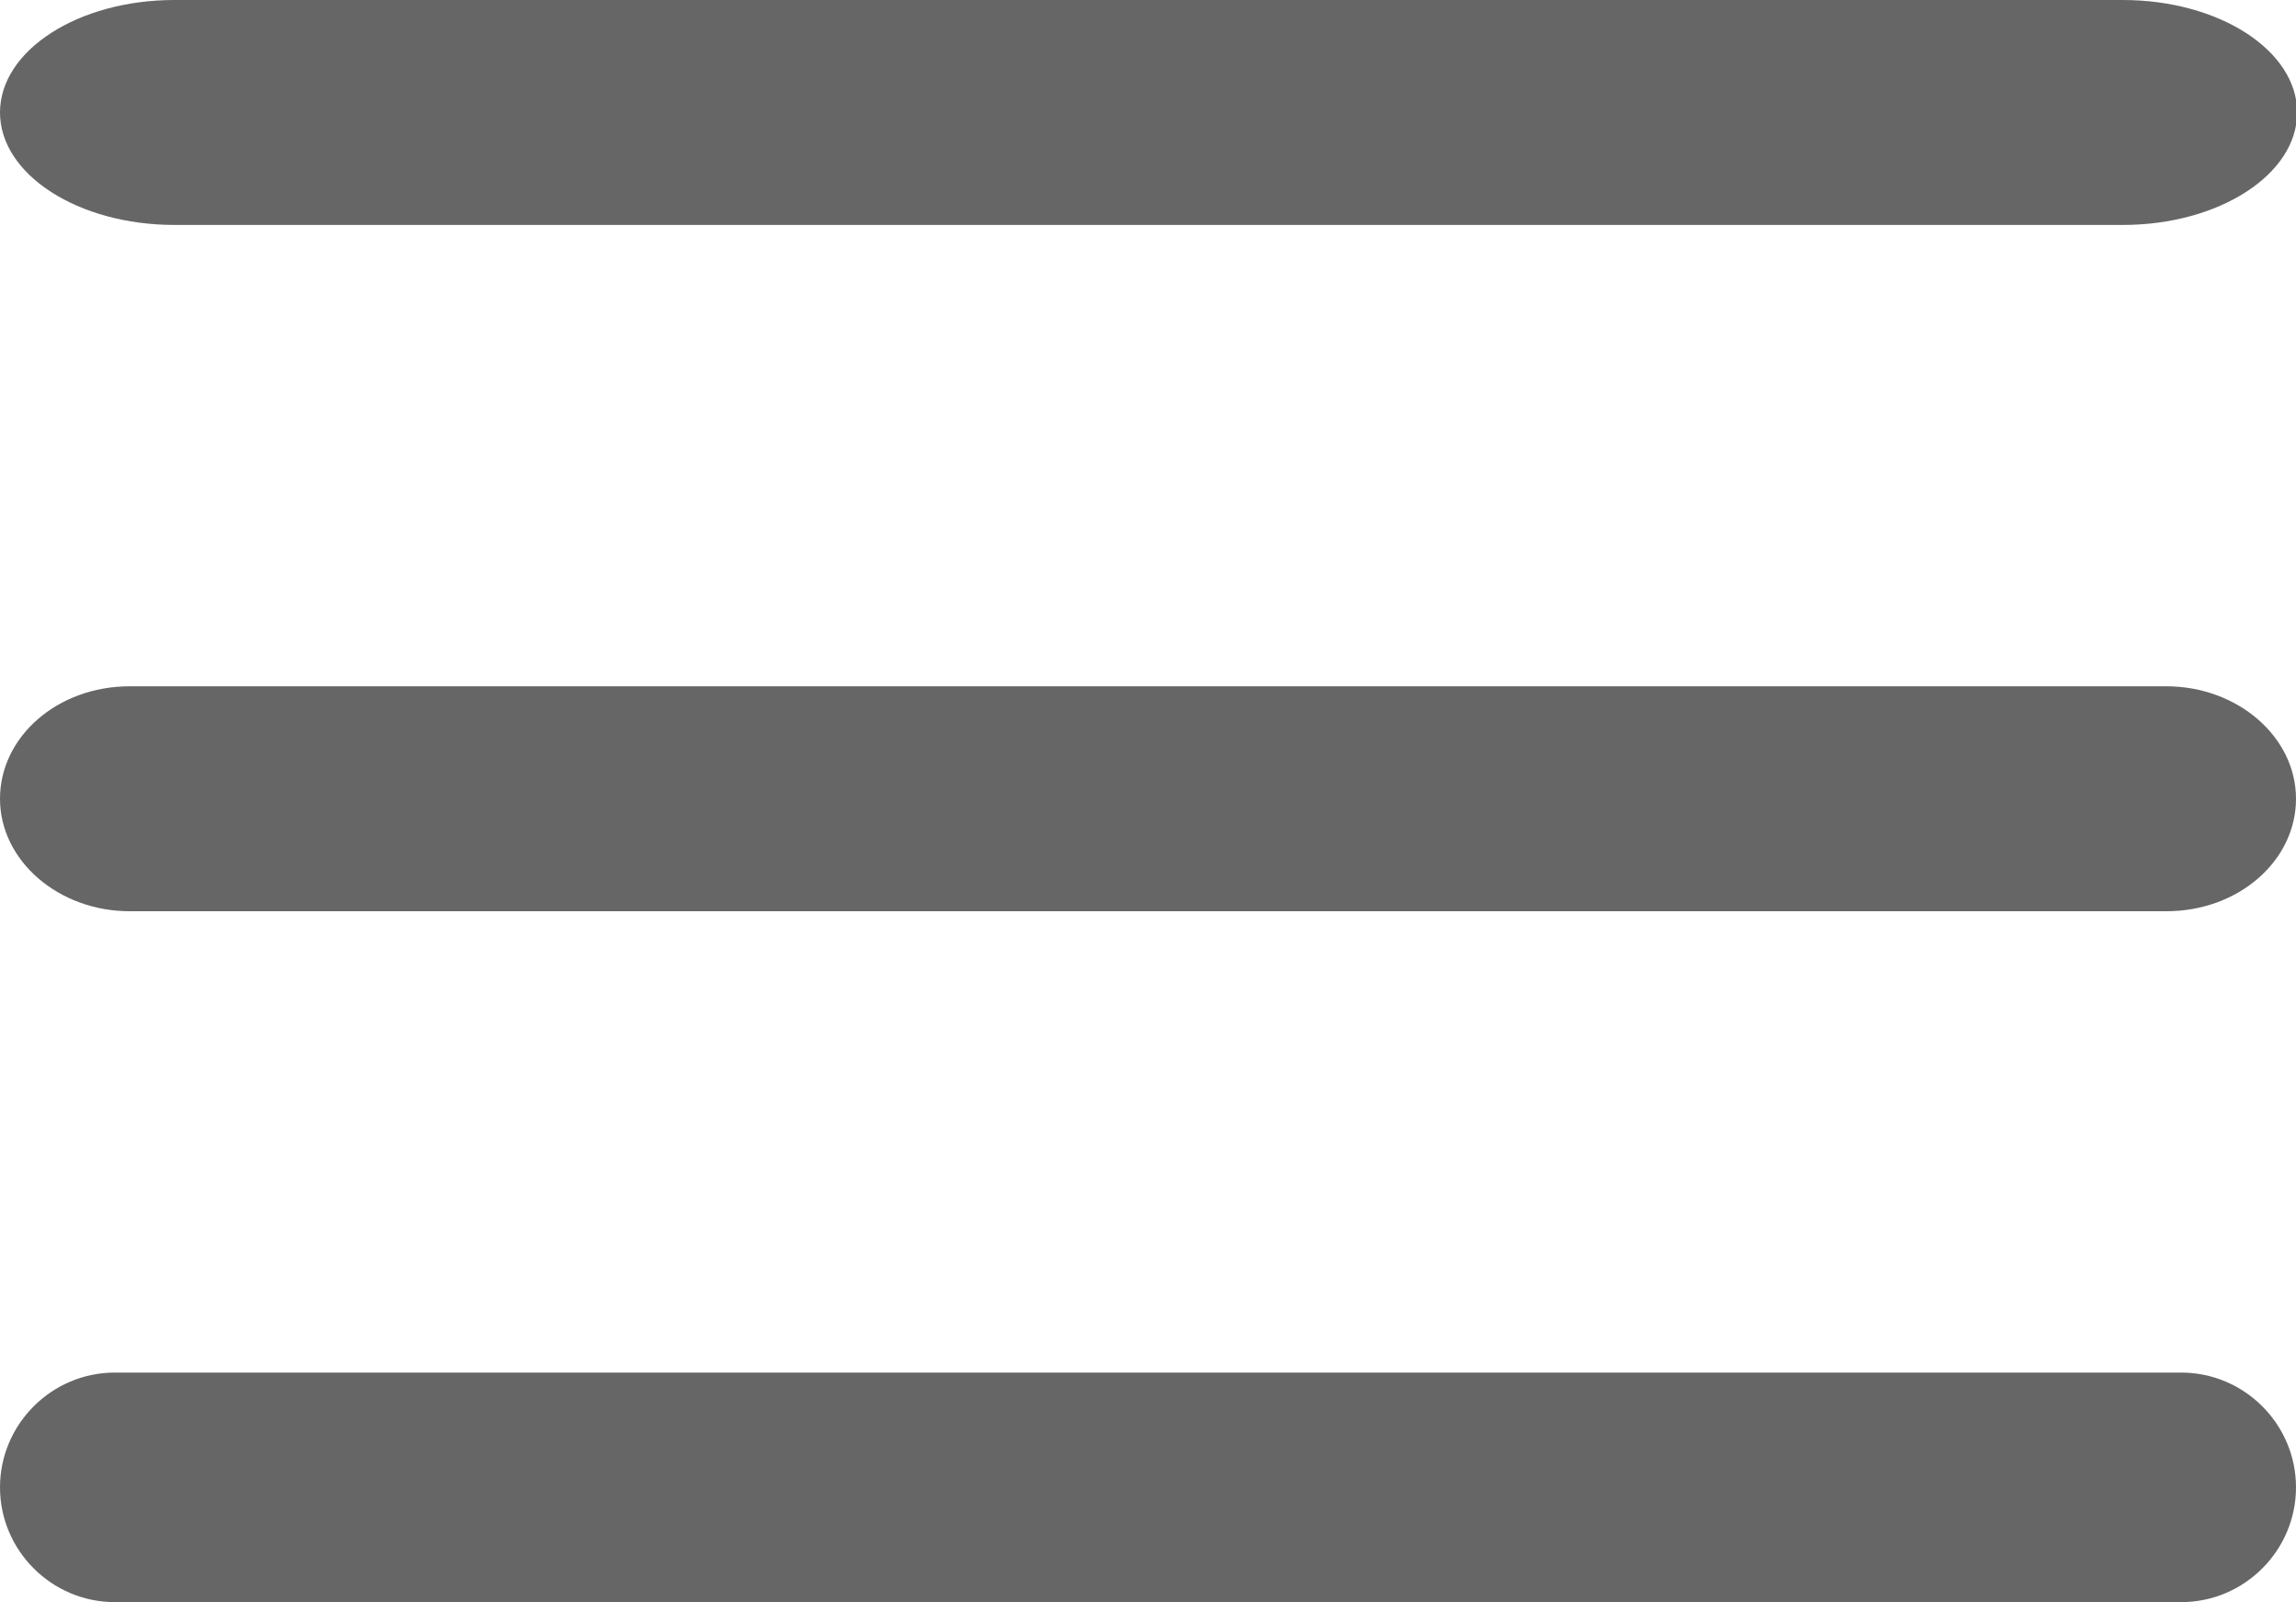 <svg xmlns="http://www.w3.org/2000/svg" id="Ebene_2" viewBox="0 0 20.01 13.96"><defs><style>.cls-1{fill:#666;}</style></defs><g id="Livello_1"><path class="cls-1" d="m1.52,1.96h16.98c.84,0,1.52-.44,1.52-.98s-.68-.98-1.52-.98H1.52C.68,0,0,.44,0,.98s.68.98,1.52.98Z"></path><path class="cls-1" d="m1.13,7.94h17.75c.63,0,1.13-.44,1.13-.98s-.51-.98-1.13-.98H1.13c-.63,0-1.13.44-1.13.98s.51.98,1.13.98Z"></path><path class="cls-1" d="m19.01,11.96H1c-.55,0-1,.45-1,1s.45,1,1,1h18.01c.55,0,1-.45,1-1s-.45-1-1-1Z"></path></g></svg>